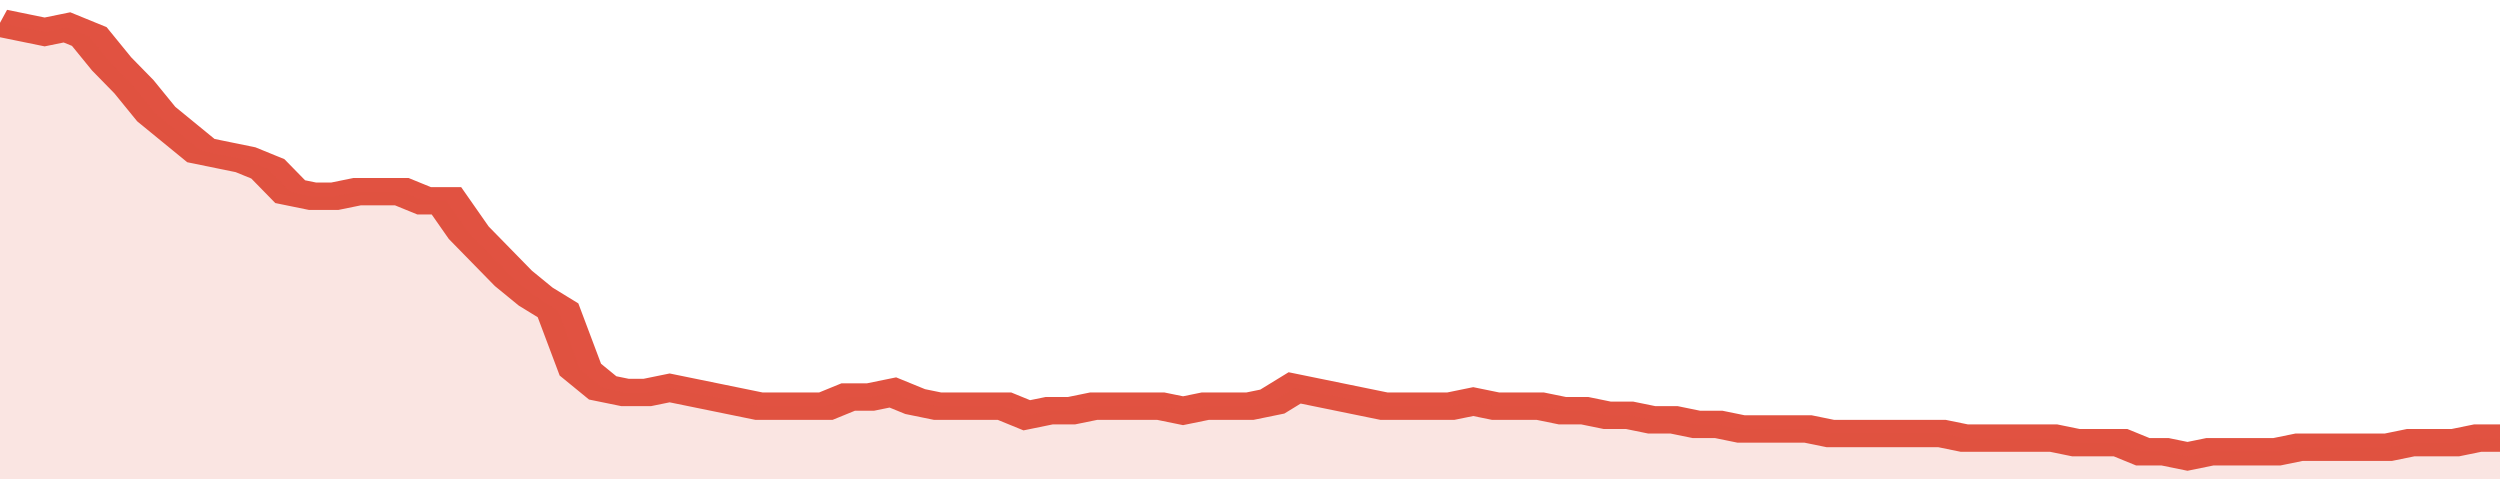 <svg xmlns="http://www.w3.org/2000/svg" viewBox="0 0 336 105" width="120" height="23" preserveAspectRatio="none">
				 <polyline fill="none" stroke="#E15241" stroke-width="6" points="0, 5 3, 6 6, 7 9, 6 12, 8 15, 14 18, 19 21, 25 24, 29 27, 33 30, 34 33, 35 36, 37 39, 42 42, 43 45, 43 48, 42 51, 42 54, 42 57, 44 60, 44 63, 51 66, 56 69, 61 72, 65 75, 68 78, 81 81, 85 84, 86 87, 86 90, 85 93, 86 96, 87 99, 88 102, 89 105, 89 108, 89 111, 89 114, 87 117, 87 120, 86 123, 88 126, 89 129, 89 132, 89 135, 89 138, 91 141, 90 144, 90 147, 89 150, 89 153, 89 156, 89 159, 90 162, 89 165, 89 168, 89 171, 88 174, 85 177, 86 180, 87 183, 88 186, 89 189, 89 192, 89 195, 89 198, 88 201, 89 204, 89 207, 89 210, 90 213, 90 216, 91 219, 91 222, 92 225, 92 228, 93 231, 93 234, 94 237, 94 240, 94 243, 94 246, 95 249, 95 252, 95 255, 95 258, 95 261, 95 264, 96 267, 96 270, 96 273, 96 276, 96 279, 97 282, 97 285, 97 288, 99 291, 99 294, 100 297, 99 300, 99 303, 99 306, 99 309, 98 312, 98 315, 98 318, 98 321, 98 324, 97 327, 97 330, 97 333, 96 336, 96 336, 96 "> </polyline>
				 <polygon fill="#E15241" opacity="0.15" points="0, 105 0, 5 3, 6 6, 7 9, 6 12, 8 15, 14 18, 19 21, 25 24, 29 27, 33 30, 34 33, 35 36, 37 39, 42 42, 43 45, 43 48, 42 51, 42 54, 42 57, 44 60, 44 63, 51 66, 56 69, 61 72, 65 75, 68 78, 81 81, 85 84, 86 87, 86 90, 85 93, 86 96, 87 99, 88 102, 89 105, 89 108, 89 111, 89 114, 87 117, 87 120, 86 123, 88 126, 89 129, 89 132, 89 135, 89 138, 91 141, 90 144, 90 147, 89 150, 89 153, 89 156, 89 159, 90 162, 89 165, 89 168, 89 171, 88 174, 85 177, 86 180, 87 183, 88 186, 89 189, 89 192, 89 195, 89 198, 88 201, 89 204, 89 207, 89 210, 90 213, 90 216, 91 219, 91 222, 92 225, 92 228, 93 231, 93 234, 94 237, 94 240, 94 243, 94 246, 95 249, 95 252, 95 255, 95 258, 95 261, 95 264, 96 267, 96 270, 96 273, 96 276, 96 279, 97 282, 97 285, 97 288, 99 291, 99 294, 100 297, 99 300, 99 303, 99 306, 99 309, 98 312, 98 315, 98 318, 98 321, 98 324, 97 327, 97 330, 97 333, 96 336, 96 336, 105 "></polygon>
			</svg>